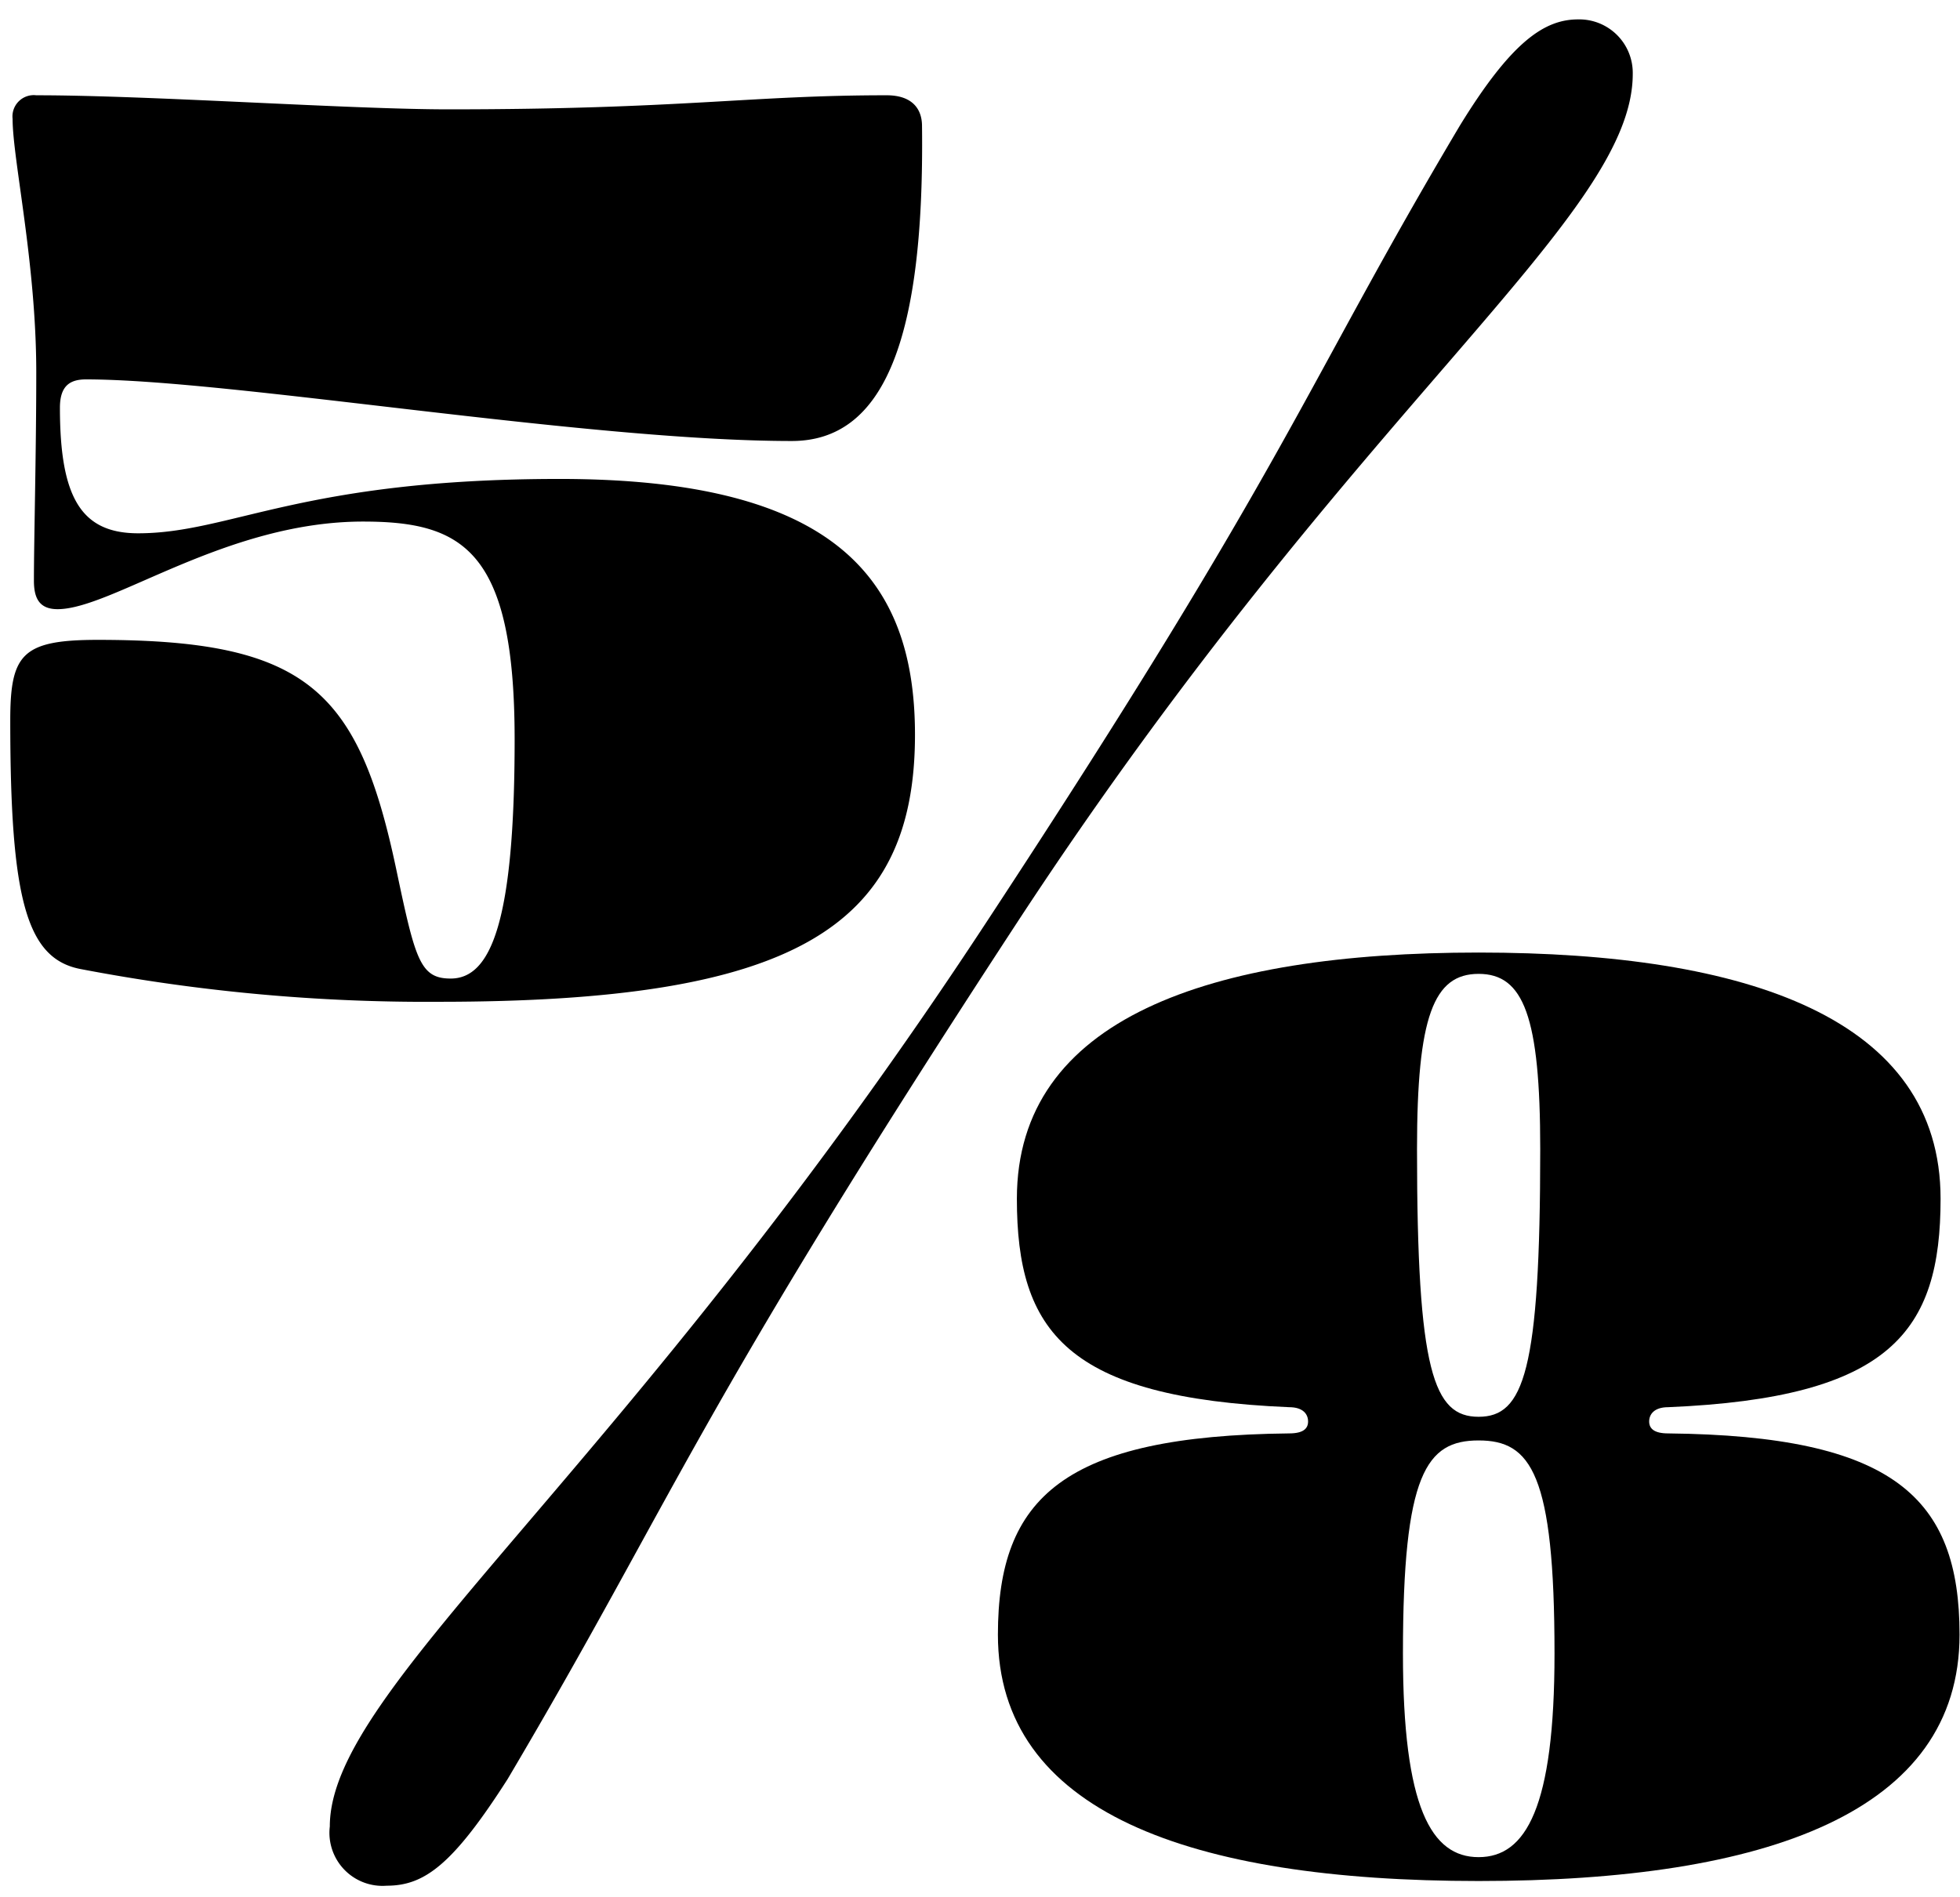 <?xml version="1.0" encoding="UTF-8"?>
<svg preserveAspectRatio="xMidYMid slice" width="1000px" height="968px" xmlns="http://www.w3.org/2000/svg" viewBox="0 0 92.1 89">
  <title>ohno_homepage_images</title>
  <g>
    <path d="M2.78,28.58c-.89,0-1.11-.56-1.11-1.34,0-1.89.11-6,.11-9.77,0-5.12-1.11-10-1.11-11.89A1,1,0,0,1,1.78,4.47c5.33,0,14.67.66,19.33.66,11,0,14.11-.66,20.56-.66,1.22,0,1.66.66,1.66,1.44.12,10-1.77,14.78-6.11,14.78-9.66,0-26.33-2.89-33.11-2.89-.78,0-1.22.33-1.22,1.33,0,4.22,1,5.89,3.67,5.89,4.33,0,7.66-2.55,19.77-2.55,12.89,0,16.67,4.66,16.67,12C43,43.58,37.22,47,20.67,47A86.18,86.18,0,0,1,3.89,45.47C1.33,45,.56,42.24.56,33.8c0-3.11.55-3.78,4.11-3.78,9.78,0,12.22,2.33,14,10.78.89,4.22,1.11,5.11,2.55,5.11,1.89,0,3-2.67,3-11.22,0-8.89-2.44-10.22-7.11-10.22C10.67,24.47,5.33,28.58,2.78,28.58Z"></path>
    <path d="M68.55,5.91c2.45-4,4-5,5.56-5a2.51,2.51,0,0,1,2.56,2.56c0,6.77-12.89,15.44-28.78,39.66-15.34,23.45-16.11,27-24,40.34-2.56,4-3.89,5-5.67,5a2.49,2.49,0,0,1-2.67-2.78c0-6.56,13.78-16.44,30.89-42.56C60.67,21.47,61.22,18.24,68.55,5.91Z"></path>
    <path d="M91.11,56.24c0,6.23-2.33,9.34-12.78,9.78-.66,0-.89.34-.89.67s.23.56.89.56c10.56.11,13.67,3,13.67,9.44C92,85,83,88.25,69.44,88.25S46.89,85,46.89,76.69c0-6.44,3.11-9.33,13.66-9.44.67,0,.89-.23.89-.56s-.22-.67-.89-.67c-10.44-.44-12.77-3.55-12.77-9.78,0-8.44,9-11.55,21.66-11.55S91.11,47.8,91.11,56.24ZM65.89,77.58c0,7.22,1.33,9.55,3.55,9.55S73,84.8,73,77.58c0-8.45-1.11-10-3.56-10S65.89,69.13,65.89,77.58Zm6.44-23.67c0-6.22-.78-8.22-2.89-8.22s-2.89,2-2.89,8.22c0,10.45.78,12.56,2.89,12.56S72.33,64.36,72.33,53.91Z"></path>
  </g>
</svg>
